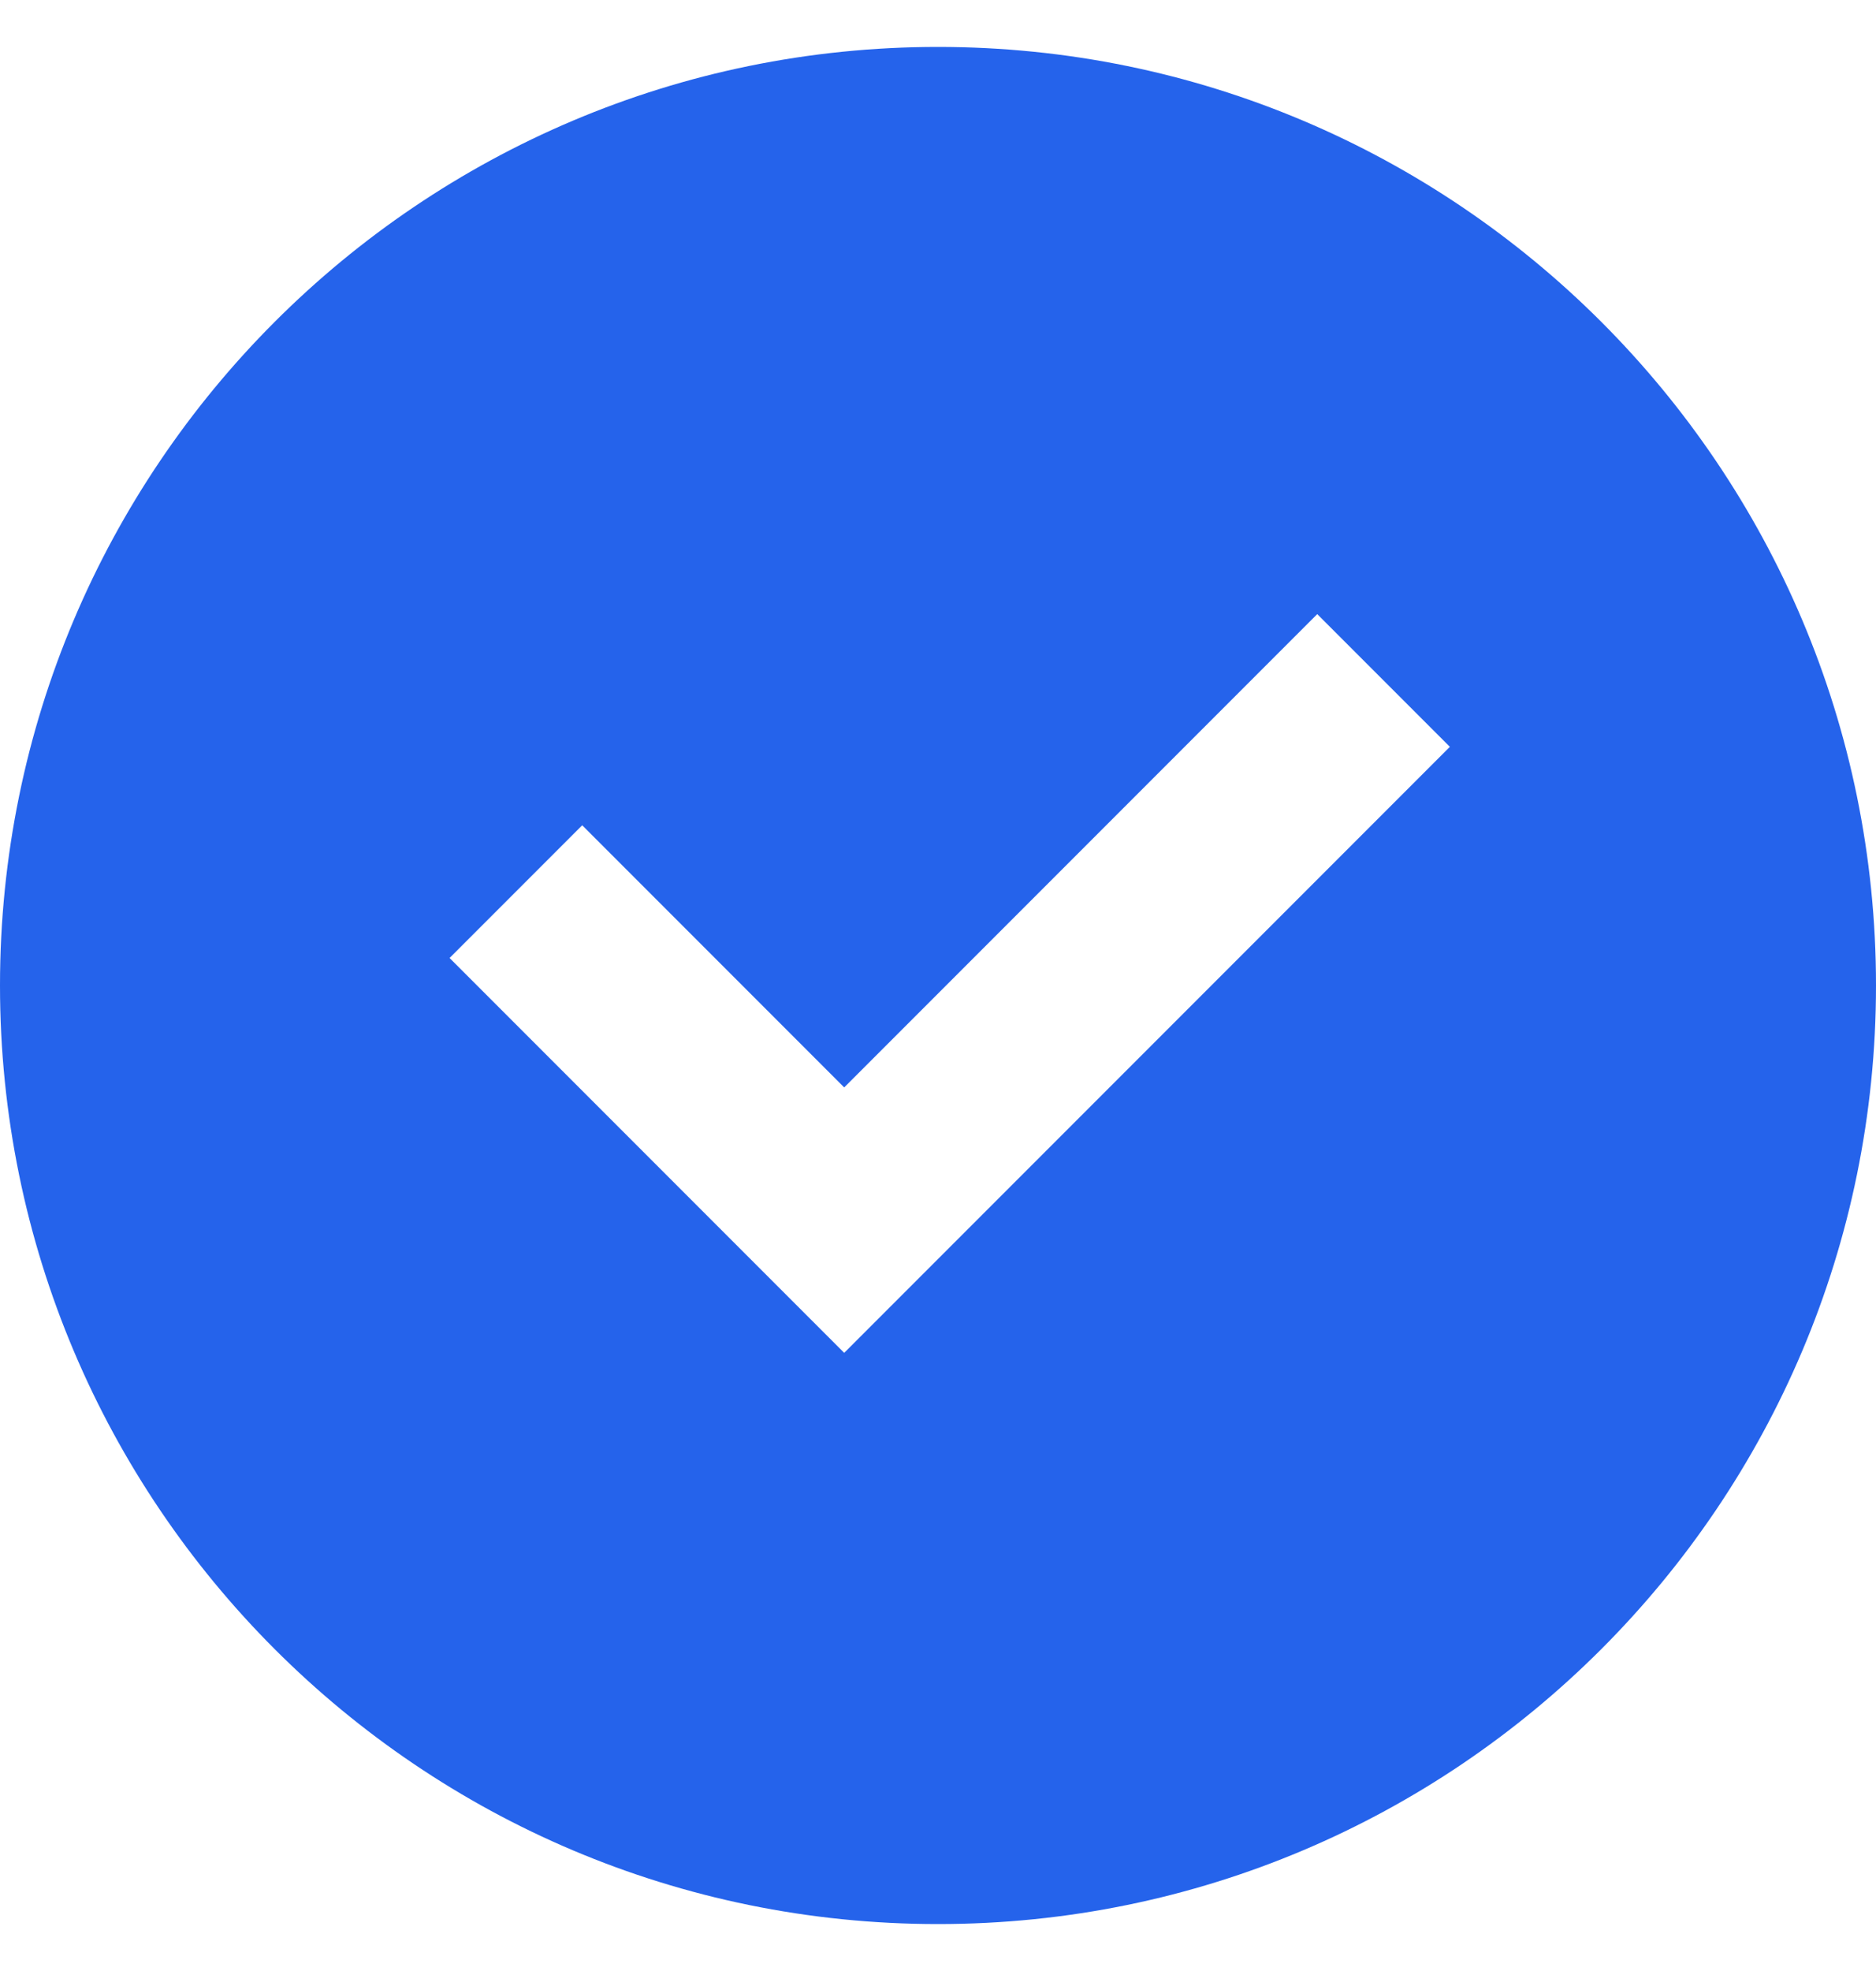 <svg width="20" height="21" viewBox="0 0 20 21" fill="none" xmlns="http://www.w3.org/2000/svg">
<path d="M10 20.5C15.523 20.5 20 16.023 20 10.5C20 4.977 15.523 0.5 10 0.5C4.477 0.5 0 4.977 0 10.5C0 16.023 4.477 20.5 10 20.5ZM15.457 7.957L9 14.414L4.793 10.207L6.207 8.793L9 11.586L14.043 6.543L15.457 7.957Z" fill="#2563EB"/>
</svg>
